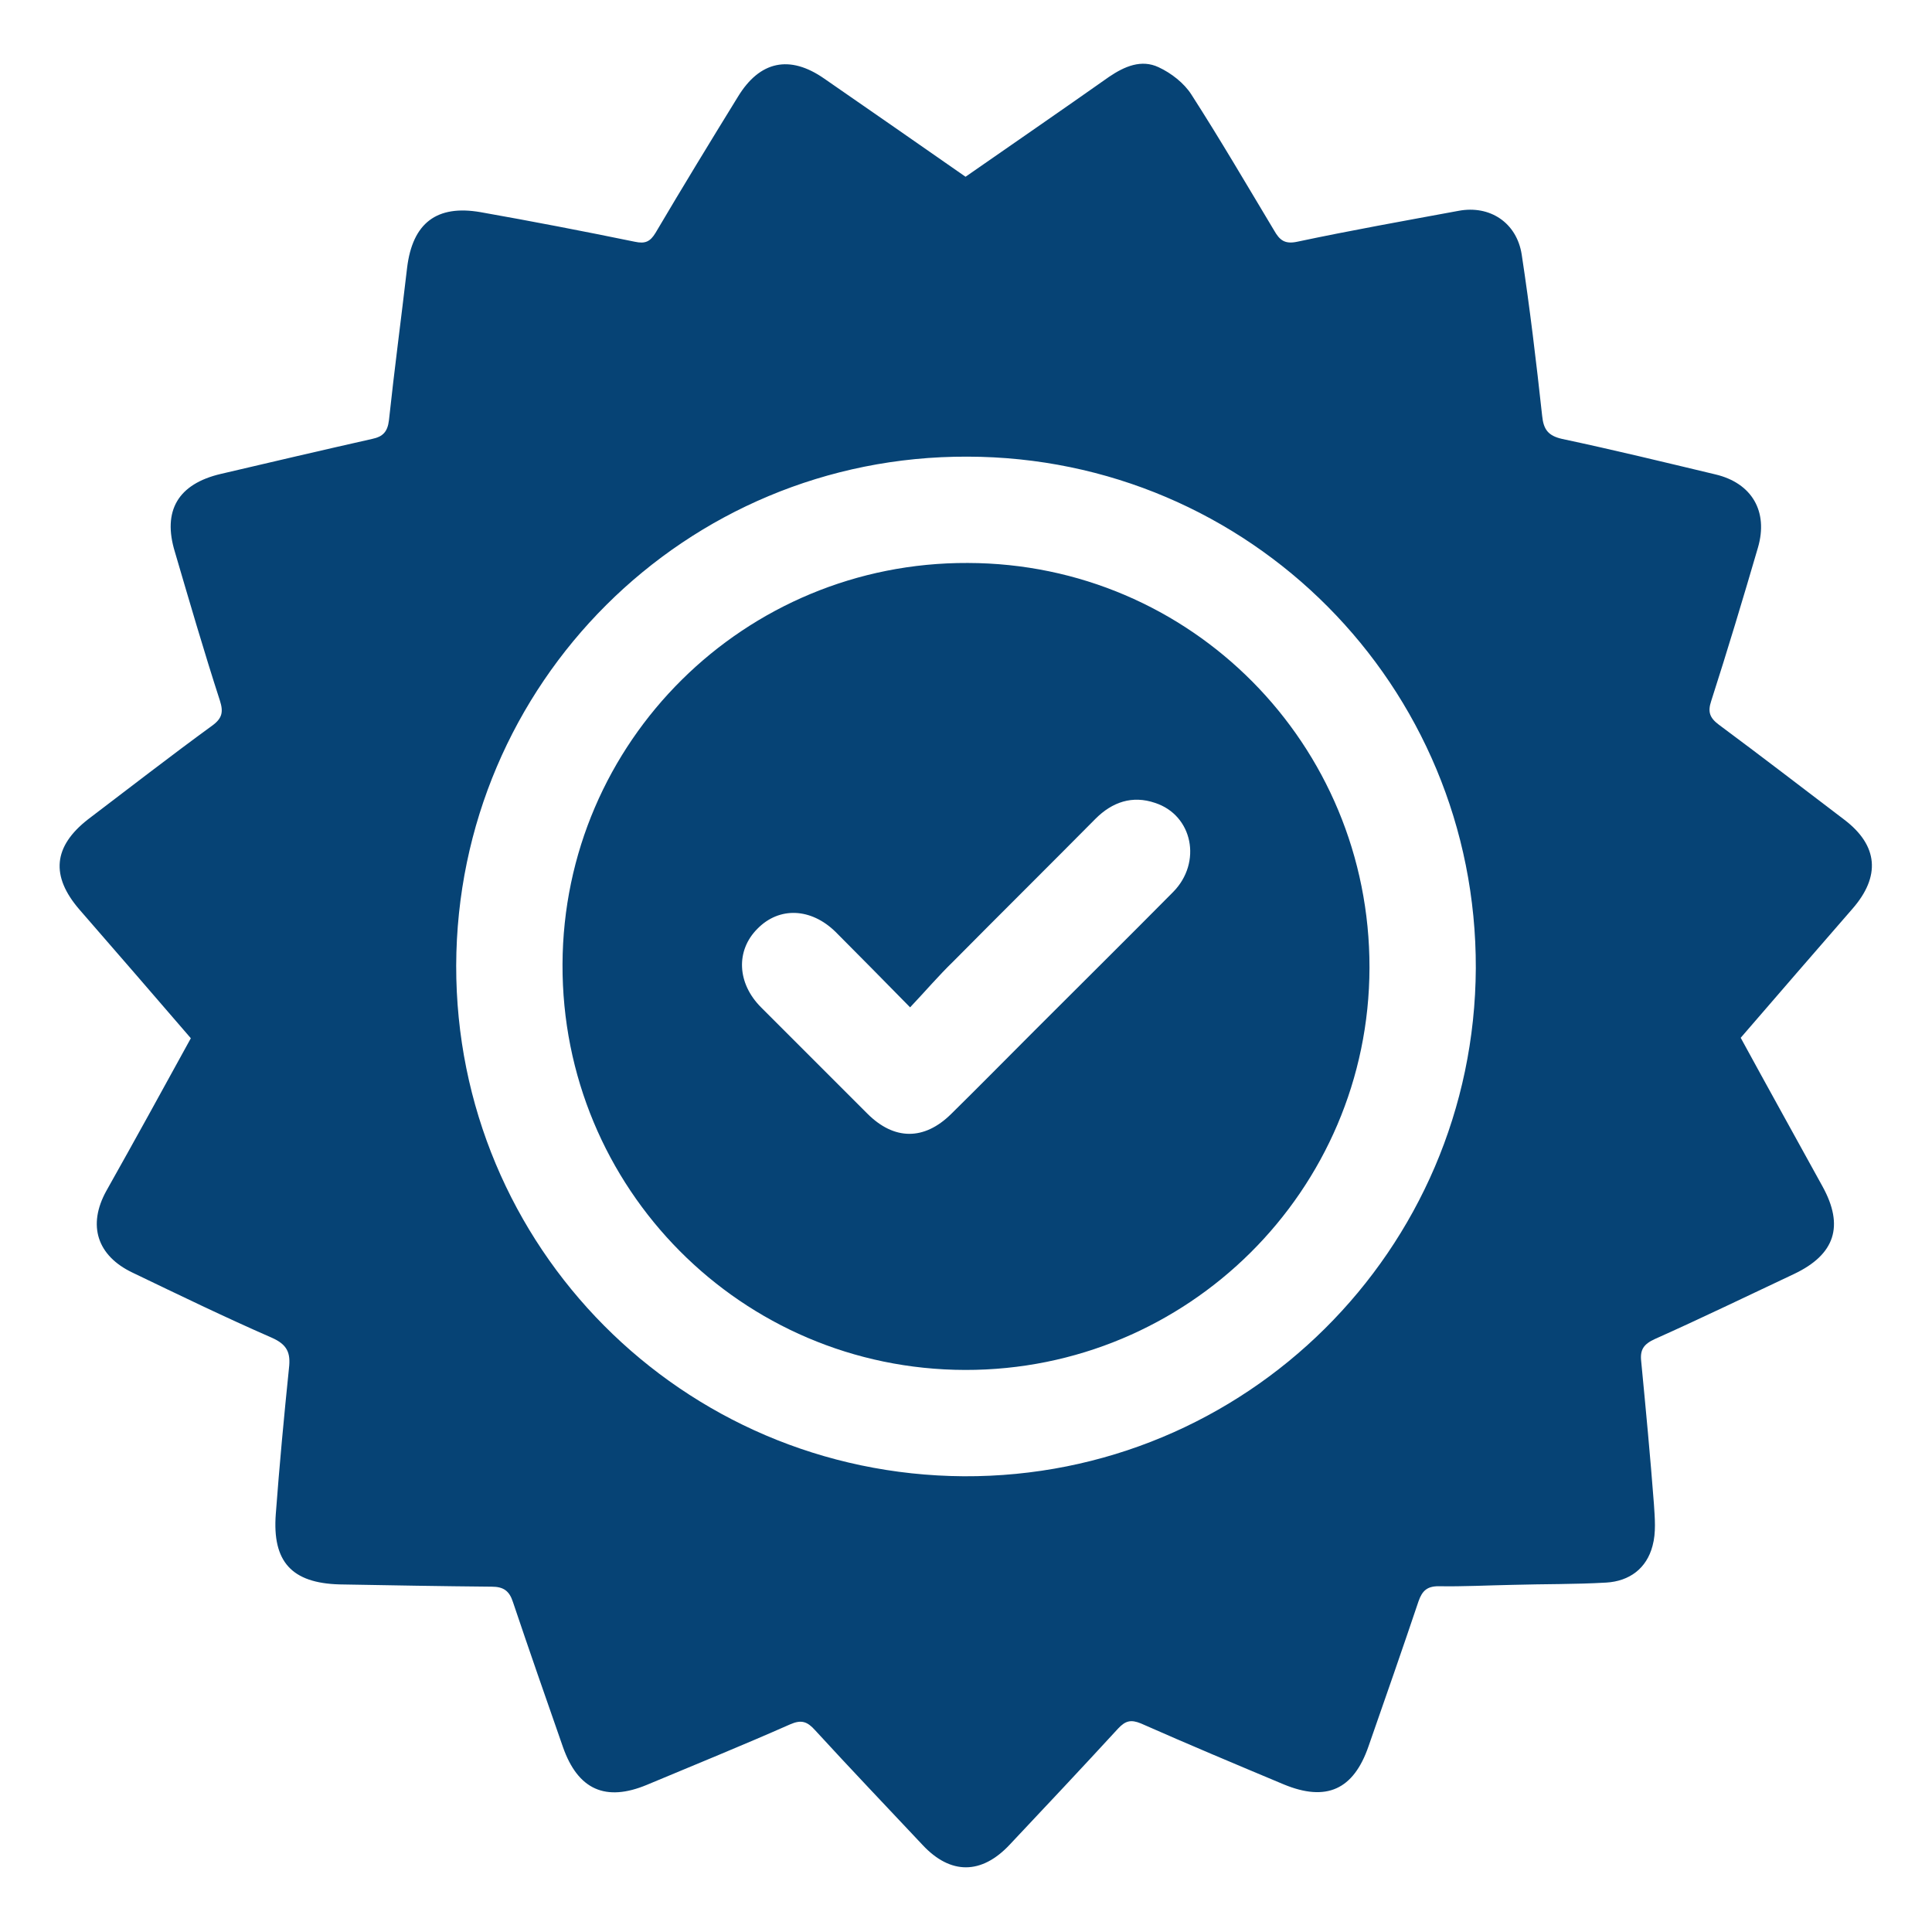 <?xml version="1.0" encoding="utf-8"?>
<!-- Generator: Adobe Illustrator 27.0.0, SVG Export Plug-In . SVG Version: 6.00 Build 0)  -->
<svg version="1.1" id="Capa_1" xmlns="http://www.w3.org/2000/svg" xmlns:xlink="http://www.w3.org/1999/xlink" x="0px" y="0px"
	 viewBox="0 0 425.2 425.2" style="enable-background:new 0 0 425.2 425.2;" xml:space="preserve">
<style type="text/css">
	.st0{fill:none;}
	.st1{fill:#064375;}
</style>
<rect y="0" class="st0" width="425.2" height="425.2"/>
<g>
	<path class="st1" d="M42,228.5c-8.2-9.5-16.3-18.9-24.5-28.3c-6.4-7.4-5.8-13.9,1.9-19.9c9.1-6.9,18.1-13.9,27.3-20.6
		c2.2-1.6,2.5-3,1.7-5.5c-3.5-10.8-6.7-21.8-9.9-32.7c-2.8-9.1,0.7-15,10.1-17.2c11.1-2.6,22.2-5.2,33.3-7.7
		c2.4-0.5,3.4-1.6,3.7-4.1c1.2-11.2,2.7-22.4,4-33.6c1.2-9.8,6.5-13.9,16.2-12.2c11.3,2,22.7,4.2,33.9,6.5c2.3,0.5,3.4,0,4.6-2
		c5.9-10,12-20,18.1-29.9c4.8-7.9,11.4-9.3,19-4c10.3,7.1,20.6,14.3,31.1,21.6c10.5-7.3,21.1-14.6,31.6-22c3.4-2.3,7.1-3.9,10.9-2.1
		c2.8,1.3,5.6,3.5,7.2,6c6.3,9.8,12.2,19.9,18.2,29.9c1.2,2.1,2.3,3.1,5.1,2.5c11.8-2.5,23.6-4.6,35.5-6.8
		c6.9-1.3,12.8,2.6,13.9,9.6c1.8,11.8,3.2,23.6,4.5,35.5c0.3,3,1.3,4.4,4.4,5.1c11.3,2.4,22.4,5.1,33.7,7.8
		c8.1,1.9,11.7,8.2,9.4,16.1c-3.3,11.3-6.7,22.6-10.3,33.8c-0.8,2.4-0.3,3.7,1.7,5.2c9.3,6.9,18.4,13.9,27.6,20.9
		c7.5,5.7,8,12.5,1.8,19.6c-8.2,9.4-16.3,18.8-24.6,28.4c6,11,12,21.8,18,32.7c4.8,8.7,2.8,15-6.3,19.3
		c-10.2,4.8-20.3,9.7-30.6,14.3c-2.4,1.1-3.3,2.3-3,4.9c1,10.4,2,20.9,2.8,31.4c0.2,3.1,0.5,6.3-0.3,9.2c-1.3,5-5.1,7.8-10.2,8.1
		c-6.9,0.4-13.7,0.3-20.6,0.5c-5.4,0.1-10.9,0.4-16.3,0.3c-2.5,0-3.6,1-4.4,3.3c-3.6,10.7-7.3,21.3-11,31.9
		c-3.3,9.6-9.3,12.3-18.7,8.4c-10.5-4.4-21-8.8-31.4-13.4c-2.2-0.9-3.4-0.6-5,1.1c-7.9,8.6-15.9,17.1-23.9,25.6
		c-6.2,6.6-13,6.6-19.1,0.1c-7.9-8.4-15.9-16.8-23.7-25.3c-1.7-1.9-3-2.4-5.5-1.3c-10.4,4.6-21,8.9-31.5,13.3
		c-9.1,3.8-15.2,1.1-18.5-8.3c-3.7-10.6-7.4-21.2-11-31.9c-0.8-2.5-2.1-3.4-4.7-3.4c-11.2-0.1-22.3-0.3-33.5-0.5
		c-10.5-0.3-14.8-5-14-15.5c0.8-10.7,1.8-21.4,2.9-32.1c0.4-3.4-0.4-5.2-3.8-6.7c-10.3-4.5-20.4-9.4-30.6-14.3
		c-7.8-3.7-10-10.4-5.8-18C29.7,250.9,35.8,239.8,42,228.5z M212.9,100.5c-62.1-0.2-112.3,49.9-112.5,112
		c-0.1,61.9,49.7,112,111.7,112.4c62,0.3,112.4-49.7,112.7-111.8C325,150.9,275,100.6,212.9,100.5z"/>
	<path class="st1" d="M301.4,213c-0.1,49-40,88.6-89,88.5c-49.2-0.1-88.8-40-88.6-89.3c0.2-49,40.1-88.5,89.2-88.3
		C262.1,124,301.5,163.8,301.4,213z M200.3,221.7c-6-6.1-11.2-11.4-16.4-16.6c-5.4-5.3-12.4-5.6-17.2-0.7c-4.8,4.8-4.5,12,0.8,17.3
		c7.8,7.8,15.6,15.6,23.4,23.4c5.9,5.9,12.5,5.9,18.4,0.1c6.2-6.1,12.3-12.3,18.4-18.4c10.2-10.2,20.4-20.3,30.5-30.5
		c6.4-6.5,4.3-16.9-4-19.6c-5-1.7-9.4-0.2-13.1,3.5c-10.4,10.5-20.9,20.9-31.3,31.4C206.6,214.7,203.7,218.1,200.3,221.7z"/>
</g>
</svg>
